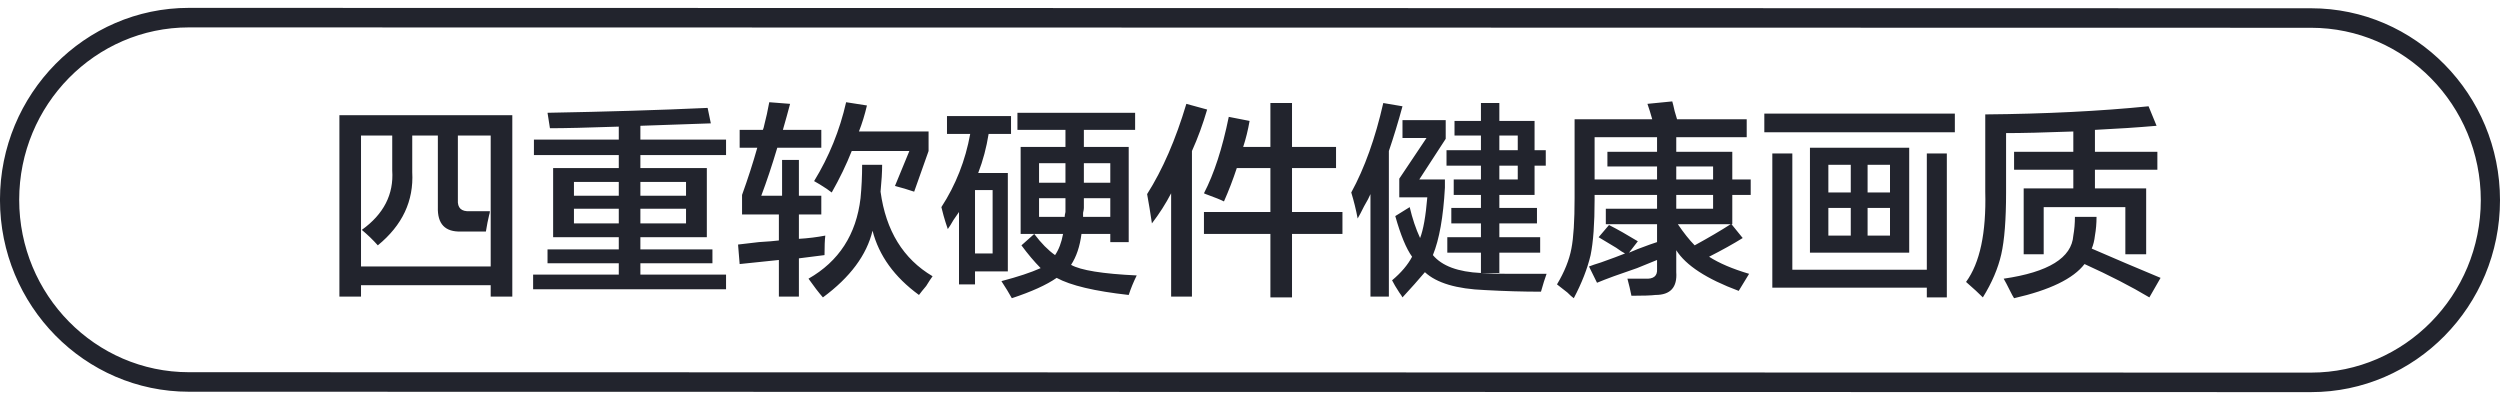 <svg 
 xmlns="http://www.w3.org/2000/svg"
 xmlns:xlink="http://www.w3.org/1999/xlink"
 width="195px" height="31px">
<path fill-rule="evenodd"  fill="rgb(34, 36, 45)"
 d="M180.264,30.585 L14.734,30.555 C6.608,30.555 -0.002,23.839 -0.002,15.584 C-0.002,7.331 6.608,0.614 14.734,0.614 L180.264,0.645 C188.389,0.645 195.000,7.361 195.000,15.614 C195.000,23.869 188.389,30.585 180.264,30.585 ZM180.264,2.167 L14.734,2.137 C7.435,2.137 1.497,8.170 1.497,15.584 C1.497,22.999 7.435,29.032 14.734,29.032 L180.264,29.063 C187.563,29.063 193.502,23.029 193.502,15.614 C193.502,8.200 187.563,2.167 180.264,2.167 ZM162.593,20.596 C161.719,21.737 159.887,22.625 157.098,23.260 C157.014,23.133 156.911,22.943 156.786,22.689 C156.577,22.266 156.411,21.949 156.286,21.737 C159.783,21.230 161.594,20.110 161.719,18.376 C161.802,17.910 161.844,17.425 161.844,16.917 L163.530,16.917 C163.530,17.425 163.488,17.910 163.405,18.376 C163.363,18.756 163.280,19.095 163.155,19.391 C164.903,20.151 166.693,20.913 168.525,21.674 L167.651,23.197 C166.235,22.350 164.549,21.484 162.593,20.596 ZM163.405,14.697 L167.401,14.697 L167.401,19.835 L165.777,19.835 L165.777,16.155 L159.408,16.155 L159.408,19.835 L157.847,19.835 L157.847,14.697 L161.719,14.697 L161.719,13.238 L157.098,13.238 L157.098,11.843 L161.719,11.843 L161.719,10.256 C159.429,10.341 157.681,10.382 156.474,10.382 L156.474,15.014 C156.474,17.128 156.349,18.735 156.099,19.835 C155.849,20.934 155.370,22.055 154.663,23.197 C154.371,22.899 153.934,22.499 153.352,21.991 C154.434,20.511 154.933,18.164 154.850,14.951 L154.850,8.924 C159.554,8.883 163.800,8.670 167.588,8.290 L168.213,9.812 C166.755,9.939 165.153,10.045 163.405,10.130 L163.405,11.843 L168.275,11.843 L168.275,13.238 L163.405,13.238 L163.405,14.697 ZM137.617,8.860 L152.478,8.860 L152.478,10.319 L137.617,10.319 L137.617,8.860 ZM135.119,17.488 L135.057,17.488 L135.931,18.566 C135.182,19.032 134.307,19.517 133.308,20.025 C134.099,20.533 135.140,20.976 136.430,21.358 L135.619,22.689 C133.121,21.758 131.498,20.702 130.748,19.517 L130.748,21.230 C130.831,22.414 130.290,23.007 129.125,23.007 C128.791,23.048 128.167,23.070 127.252,23.070 C127.168,22.647 127.064,22.202 126.939,21.737 C127.397,21.737 127.855,21.737 128.313,21.737 C128.979,21.779 129.291,21.525 129.250,20.976 L129.250,20.278 C128.916,20.406 128.396,20.618 127.689,20.913 C126.315,21.378 125.274,21.758 124.567,22.055 L123.942,20.786 C124.150,20.702 124.462,20.596 124.879,20.469 C125.711,20.173 126.336,19.941 126.752,19.771 C126.585,19.687 126.356,19.539 126.065,19.327 C125.441,18.947 124.982,18.673 124.692,18.503 L125.503,17.551 C126.169,17.889 126.918,18.313 127.751,18.820 L127.064,19.708 C127.439,19.539 127.979,19.327 128.688,19.074 C128.937,18.989 129.125,18.925 129.250,18.884 L129.250,17.488 L125.254,17.488 L125.254,16.283 L129.250,16.283 L129.250,15.204 L124.379,15.204 L124.379,15.584 C124.379,17.446 124.275,18.884 124.067,19.898 C123.817,20.956 123.380,22.075 122.756,23.260 C122.631,23.174 122.464,23.027 122.256,22.816 C121.882,22.520 121.611,22.308 121.445,22.182 C122.027,21.209 122.402,20.278 122.569,19.391 C122.735,18.545 122.818,17.234 122.818,15.458 L122.818,9.305 L128.875,9.305 C128.833,9.178 128.771,8.966 128.688,8.670 C128.604,8.416 128.542,8.227 128.500,8.100 L130.436,7.909 C130.477,8.036 130.540,8.290 130.623,8.670 C130.706,8.966 130.769,9.178 130.811,9.305 L136.243,9.305 L136.243,10.701 L130.748,10.701 L130.748,11.843 L135.119,11.843 L135.119,13.998 L136.555,13.998 L136.555,15.204 L135.119,15.204 L135.119,17.488 ZM129.250,12.984 L125.378,12.984 L125.378,11.843 L129.250,11.843 L129.250,10.701 L124.379,10.701 L124.379,13.998 L129.250,13.998 L129.250,12.984 ZM133.621,12.984 L130.748,12.984 L130.748,13.998 L133.621,13.998 L133.621,12.984 ZM133.621,15.204 L130.748,15.204 L130.748,16.283 L133.621,16.283 L133.621,15.204 ZM130.873,17.488 C131.331,18.164 131.768,18.714 132.184,19.137 C133.267,18.545 134.203,17.995 134.994,17.488 L130.873,17.488 ZM120.633,21.358 C120.508,21.695 120.362,22.161 120.196,22.752 C118.822,22.752 117.365,22.711 115.825,22.625 C113.618,22.540 112.057,22.075 111.142,21.230 C110.643,21.822 110.059,22.477 109.394,23.197 C109.352,23.111 109.269,22.985 109.144,22.816 C108.894,22.436 108.707,22.118 108.582,21.864 C109.289,21.272 109.809,20.659 110.143,20.025 C109.685,19.391 109.247,18.334 108.832,16.854 L109.956,16.155 C110.164,17.043 110.434,17.848 110.767,18.566 C111.017,17.931 111.205,16.875 111.329,15.394 L109.144,15.394 L109.144,13.935 L111.267,10.764 L109.394,10.764 L109.394,9.369 L112.765,9.369 L112.765,10.827 L110.705,13.998 L112.703,13.998 L112.703,14.633 C112.578,16.917 112.266,18.673 111.766,19.898 C112.474,20.745 113.723,21.209 115.513,21.294 C116.178,21.336 116.887,21.358 117.636,21.358 C118.343,21.358 119.342,21.358 120.633,21.358 ZM112.890,19.708 L112.890,18.503 L115.513,18.503 L115.513,17.425 L113.203,17.425 L113.203,16.219 L115.513,16.219 L115.513,15.204 L113.390,15.204 L113.390,13.998 L115.513,13.998 L115.513,12.921 L112.828,12.921 L112.828,11.716 L115.513,11.716 L115.513,10.574 L113.452,10.574 L113.452,9.432 L115.513,9.432 L115.513,8.036 L116.949,8.036 L116.949,9.432 L119.696,9.432 L119.696,11.716 L120.570,11.716 L120.570,12.921 L119.696,12.921 L119.696,15.204 L116.949,15.204 L116.949,16.219 L119.884,16.219 L119.884,17.425 L116.949,17.425 L116.949,18.503 L120.133,18.503 L120.133,19.708 L116.949,19.708 L116.949,21.294 L115.513,21.294 L115.513,19.708 L112.890,19.708 ZM116.949,13.998 L118.385,13.998 L118.385,12.921 L116.949,12.921 L116.949,13.998 ZM116.949,11.716 L118.385,11.716 L118.385,10.574 L116.949,10.574 L116.949,11.716 ZM108.332,23.133 L106.896,23.133 L106.896,15.140 C106.812,15.352 106.646,15.670 106.397,16.092 C106.188,16.515 106.022,16.832 105.897,17.043 C105.772,16.368 105.605,15.690 105.398,15.014 C106.438,13.111 107.271,10.786 107.895,8.036 L109.394,8.290 C109.060,9.516 108.707,10.679 108.332,11.779 L108.332,23.133 ZM100.777,23.197 L99.091,23.197 L99.091,18.249 L93.908,18.249 L93.908,16.536 L99.091,16.536 L99.091,13.111 L96.469,13.111 C96.177,13.998 95.844,14.865 95.469,15.712 C95.220,15.584 94.803,15.416 94.221,15.204 C94.096,15.162 93.991,15.120 93.908,15.077 C94.699,13.554 95.345,11.568 95.844,9.115 L97.468,9.432 C97.343,10.151 97.176,10.827 96.968,11.461 L99.091,11.461 L99.091,8.036 L100.777,8.036 L100.777,11.461 L104.211,11.461 L104.211,13.111 L100.777,13.111 L100.777,16.536 L104.711,16.536 L104.711,18.249 L100.777,18.249 L100.777,23.197 ZM92.972,23.133 L91.348,23.133 L91.348,15.077 C90.932,15.881 90.432,16.663 89.850,17.425 C89.725,16.579 89.600,15.818 89.475,15.140 C90.682,13.238 91.702,10.891 92.535,8.100 L94.158,8.544 C93.825,9.685 93.430,10.764 92.972,11.779 L92.972,23.133 ZM88.663,21.484 C88.414,21.991 88.205,22.499 88.039,23.007 C85.375,22.711 83.501,22.266 82.419,21.674 C81.628,22.224 80.462,22.752 78.923,23.260 C78.714,22.880 78.444,22.436 78.111,21.928 C79.401,21.589 80.421,21.252 81.171,20.913 C80.671,20.406 80.172,19.814 79.672,19.137 L80.671,18.249 C81.212,18.968 81.753,19.517 82.295,19.898 C82.585,19.475 82.794,18.925 82.919,18.249 L80.671,18.249 L79.610,18.249 L79.610,11.461 L83.106,11.461 L83.106,10.130 L79.360,10.130 L79.360,8.797 L88.539,8.797 L88.539,10.130 L84.542,10.130 L84.542,11.461 L88.039,11.461 L88.039,18.884 L86.603,18.884 L86.603,18.249 L84.355,18.249 C84.230,19.222 83.959,20.025 83.543,20.659 C84.293,21.083 85.999,21.358 88.663,21.484 ZM86.603,12.730 L84.542,12.730 L84.542,14.253 L86.603,14.253 L86.603,12.730 ZM84.480,16.917 L86.603,16.917 L86.603,15.458 L84.542,15.458 L84.542,16.219 C84.542,16.304 84.521,16.432 84.480,16.600 C84.480,16.769 84.480,16.875 84.480,16.917 ZM83.106,12.730 L81.046,12.730 L81.046,14.253 L83.106,14.253 L83.106,12.730 ZM83.106,16.155 L83.106,15.458 L81.046,15.458 L81.046,16.917 L83.044,16.917 C83.044,16.832 83.064,16.706 83.106,16.536 C83.106,16.368 83.106,16.240 83.106,16.155 ZM76.300,13.492 L78.611,13.492 L78.611,21.167 L76.051,21.167 L76.051,22.182 L74.802,22.182 L74.802,16.536 C74.718,16.663 74.573,16.875 74.365,17.170 C74.198,17.467 74.052,17.700 73.928,17.868 C73.886,17.742 73.823,17.551 73.740,17.298 C73.656,17.043 73.553,16.663 73.428,16.155 C74.552,14.422 75.301,12.519 75.676,10.446 L73.865,10.446 L73.865,9.052 L78.860,9.052 L78.860,10.446 L77.112,10.446 C76.945,11.504 76.675,12.519 76.300,13.492 ZM76.051,19.771 L77.424,19.771 L77.424,14.823 L76.051,14.823 L76.051,19.771 ZM71.680,23.007 C69.765,21.611 68.558,19.941 68.058,17.995 C67.600,19.898 66.310,21.632 64.187,23.197 C63.853,22.816 63.479,22.329 63.063,21.737 C65.436,20.384 66.788,18.292 67.122,15.458 C67.205,14.612 67.246,13.745 67.246,12.857 L68.807,12.857 C68.807,13.407 68.766,14.105 68.683,14.951 C69.098,17.995 70.451,20.195 72.741,21.547 C72.616,21.716 72.450,21.969 72.242,22.308 C71.992,22.603 71.805,22.836 71.680,23.007 ZM69.807,14.506 L70.930,11.779 L66.435,11.779 C66.018,12.836 65.498,13.914 64.874,15.014 C64.665,14.845 64.353,14.633 63.937,14.379 C63.728,14.253 63.583,14.168 63.500,14.126 C64.665,12.223 65.498,10.172 65.998,7.973 L67.621,8.227 C67.454,8.946 67.246,9.622 66.997,10.256 L72.429,10.256 L72.429,11.779 L71.305,14.951 C70.806,14.782 70.306,14.633 69.807,14.506 ZM59.379,15.268 L61.002,15.268 L61.002,12.477 L62.314,12.477 L62.314,15.268 L64.062,15.268 L64.062,16.727 L62.314,16.727 L62.314,18.629 C63.021,18.588 63.708,18.503 64.374,18.376 C64.332,18.714 64.312,19.222 64.312,19.898 L62.314,20.151 L62.314,23.133 L60.753,23.133 L60.753,20.278 L57.693,20.596 L57.568,19.074 C57.943,19.032 58.483,18.968 59.192,18.884 C59.899,18.842 60.419,18.799 60.753,18.756 L60.753,16.727 L57.880,16.727 L57.880,15.204 C58.338,13.935 58.733,12.710 59.067,11.525 L57.693,11.525 L57.693,10.130 L59.504,10.130 C59.545,10.045 59.587,9.898 59.629,9.685 C59.754,9.220 59.878,8.649 60.003,7.973 L61.627,8.100 C61.460,8.734 61.273,9.411 61.065,10.130 L64.062,10.130 L64.062,11.525 L60.628,11.525 C60.211,12.921 59.795,14.168 59.379,15.268 ZM41.583,21.421 L48.265,21.421 L48.265,20.533 L42.707,20.533 L42.707,19.454 L48.265,19.454 L48.265,18.503 L43.144,18.503 L43.144,13.111 L48.265,13.111 L48.265,12.096 L41.646,12.096 L41.646,10.891 L48.265,10.891 L48.265,9.876 C45.808,9.961 44.019,10.002 42.895,10.002 L42.707,8.797 C47.328,8.713 51.490,8.586 55.195,8.416 L55.445,9.622 C54.237,9.665 52.406,9.728 49.950,9.812 L49.950,10.891 L56.632,10.891 L56.632,12.096 L49.950,12.096 L49.950,13.111 L55.133,13.111 L55.133,18.503 L49.950,18.503 L49.950,19.454 L55.570,19.454 L55.570,20.533 L49.950,20.533 L49.950,21.421 L56.632,21.421 L56.632,22.562 L41.583,22.562 L41.583,21.421 ZM48.265,14.190 L44.768,14.190 L44.768,15.268 L48.265,15.268 L48.265,14.190 ZM48.265,16.283 L44.768,16.283 L44.768,17.425 L48.265,17.425 L48.265,16.283 ZM49.950,17.425 L53.510,17.425 L53.510,16.283 L49.950,16.283 L49.950,17.425 ZM49.950,15.268 L53.510,15.268 L53.510,14.190 L49.950,14.190 L49.950,15.268 ZM38.274,22.245 L28.159,22.245 L28.159,23.133 L26.473,23.133 L26.473,8.988 L39.960,8.988 L39.960,23.133 L38.274,23.133 L38.274,22.245 ZM38.274,10.574 L35.714,10.574 L35.714,15.584 C35.672,16.219 35.984,16.515 36.651,16.473 L38.212,16.473 C38.212,16.558 38.190,16.663 38.149,16.790 C38.065,17.128 37.982,17.551 37.900,18.059 L35.964,18.059 C34.715,18.101 34.111,17.467 34.153,16.155 L34.153,10.574 L32.155,10.574 L32.155,13.428 C32.280,15.670 31.384,17.573 29.470,19.137 C29.095,18.714 28.679,18.313 28.221,17.931 C29.928,16.706 30.719,15.162 30.594,13.301 C30.594,12.499 30.594,11.589 30.594,10.574 L28.159,10.574 L28.159,20.786 L38.274,20.786 L38.274,10.574 ZM148.918,11.525 L148.918,19.708 L141.176,19.708 L141.176,11.525 L148.918,11.525 ZM145.672,18.376 L147.420,18.376 L147.420,16.219 L145.672,16.219 L145.672,18.376 ZM145.672,15.014 L147.420,15.014 L147.420,12.857 L145.672,12.857 L145.672,15.014 ZM142.612,18.376 L144.360,18.376 L144.360,16.219 L142.612,16.219 L142.612,18.376 ZM142.612,15.014 L144.360,15.014 L144.360,12.857 L142.612,12.857 L142.612,15.014 ZM139.802,21.040 L150.292,21.040 L150.292,11.968 L151.853,11.968 L151.853,23.197 L150.292,23.197 L150.292,22.436 L138.241,22.436 L138.241,11.968 L139.802,11.968 L139.802,21.040 Z"/>
</svg>
